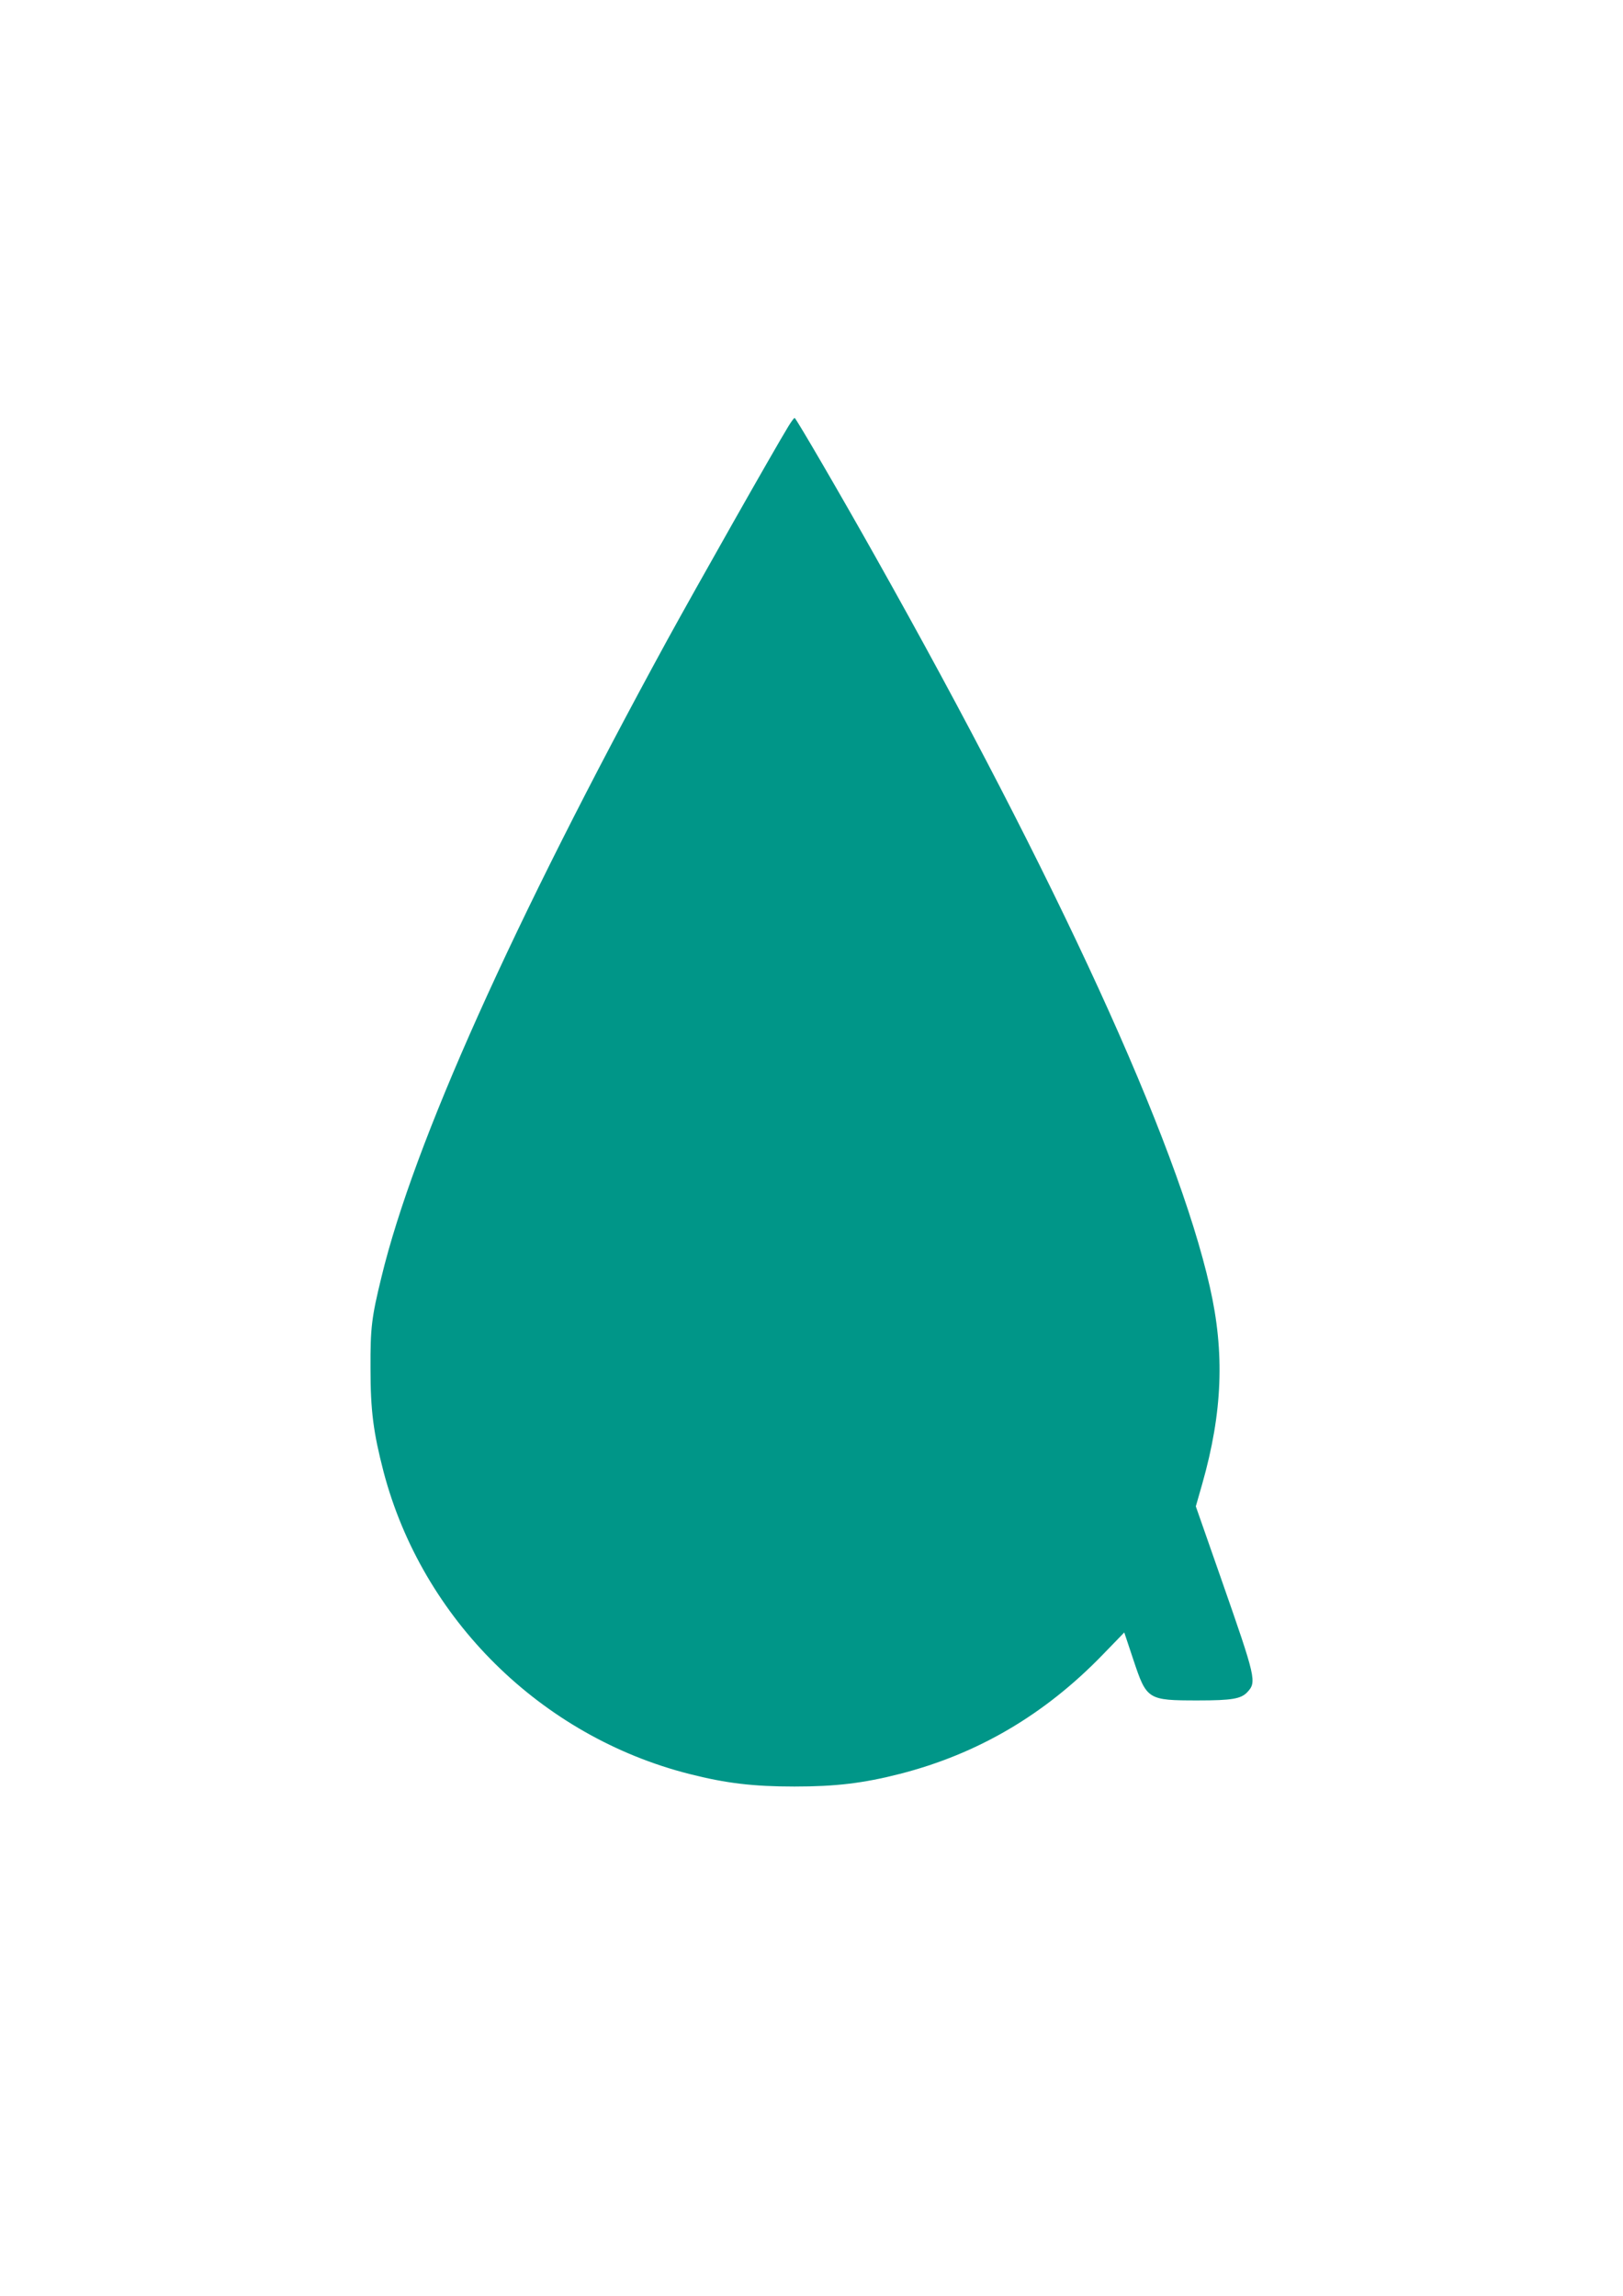<?xml version="1.0" standalone="no"?>
<!DOCTYPE svg PUBLIC "-//W3C//DTD SVG 20010904//EN"
 "http://www.w3.org/TR/2001/REC-SVG-20010904/DTD/svg10.dtd">
<svg version="1.0" xmlns="http://www.w3.org/2000/svg"
 width="905pt" height="1280pt" viewBox="0 0 905 1280"
 preserveAspectRatio="xMidYMid meet">
<g transform="translate(0,1280) scale(0.1,-0.1)"
fill="#009688" stroke="none">
<path d="M4396 10423 c-83 -136 -516 -901 -675 -1191 -864 -1582 -1414 -2807
-1594 -3552 -55 -225 -62 -282 -61 -510 0 -235 16 -356 73 -576 216 -820 877
-1474 1705 -1684 204 -52 357 -70 586 -70 229 0 382 18 586 70 435 111 808
330 1131 663 l122 126 51 -153 c74 -222 79 -226 360 -226 190 0 240 9 275 46
53 57 49 75 -144 627 l-143 409 36 126 c113 398 126 730 42 1098 -184 814
-848 2263 -1864 4069 -188 335 -444 775 -451 775 -4 0 -19 -21 -35 -47z"/>
</g>
</svg>
